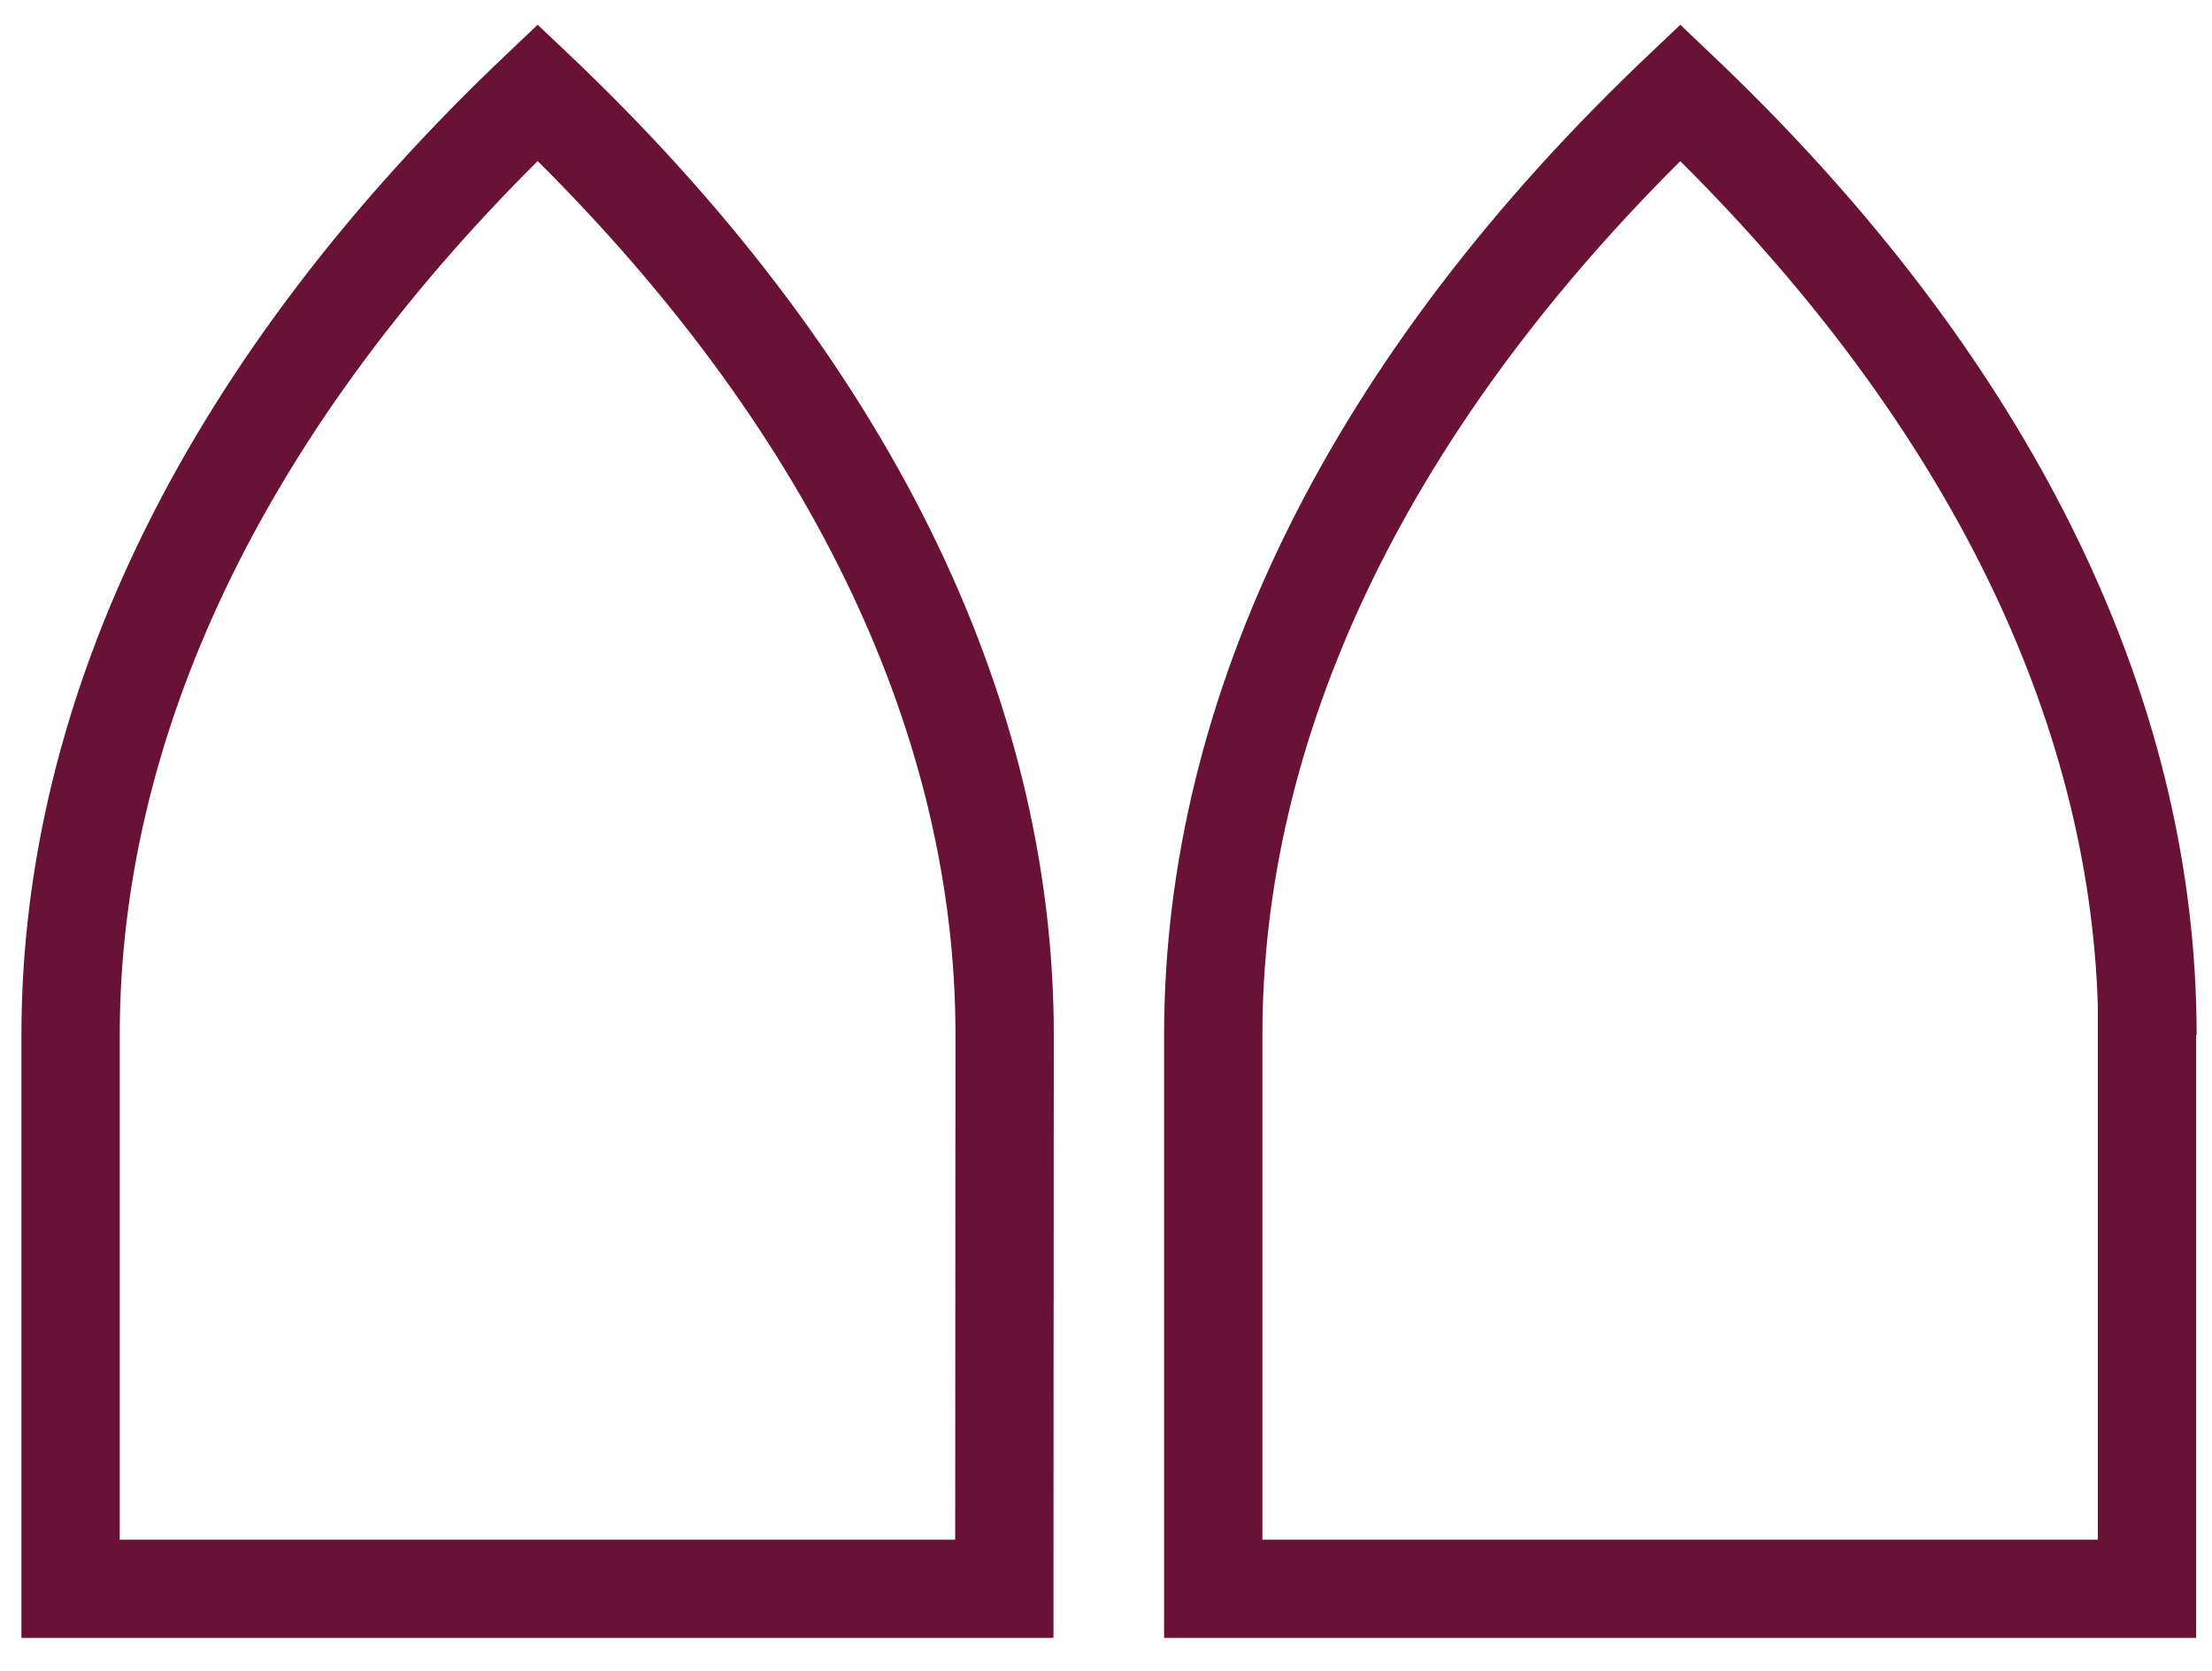 <svg width="45" height="34" viewBox="0 0 45 34" fill="none" xmlns="http://www.w3.org/2000/svg">
<path fill-rule="evenodd" clip-rule="evenodd" d="M44.677 21.061H44.687C44.687 20.842 44.684 20.623 44.677 20.404C44.663 19.956 44.635 19.508 44.593 19.061C44.001 12.793 40.638 6.611 34.779 1.071L34.184 0.504L33.586 1.071C27.105 7.2 23.682 14.114 23.682 21.061V33.329H44.677V21.061ZM42.677 31.329V20.438C42.488 14.651 39.667 8.741 34.183 3.279C28.502 8.937 25.682 15.076 25.682 21.061V31.329H42.677Z" fill="#6A1235"/>
<path fill-rule="evenodd" clip-rule="evenodd" d="M11.537 1.071L10.938 0.504L10.34 1.071C3.859 7.203 0.436 14.117 0.436 21.061V33.329H21.431L21.438 21.061C21.438 14.114 18.014 7.2 11.537 1.071ZM19.438 21.061L19.432 31.329H2.436V21.061C2.436 15.079 5.257 8.939 10.938 3.277C16.616 8.935 19.437 15.075 19.438 21.06C19.438 21.06 19.438 21.061 19.438 21.061Z" fill="#6A1235"/>
</svg>
